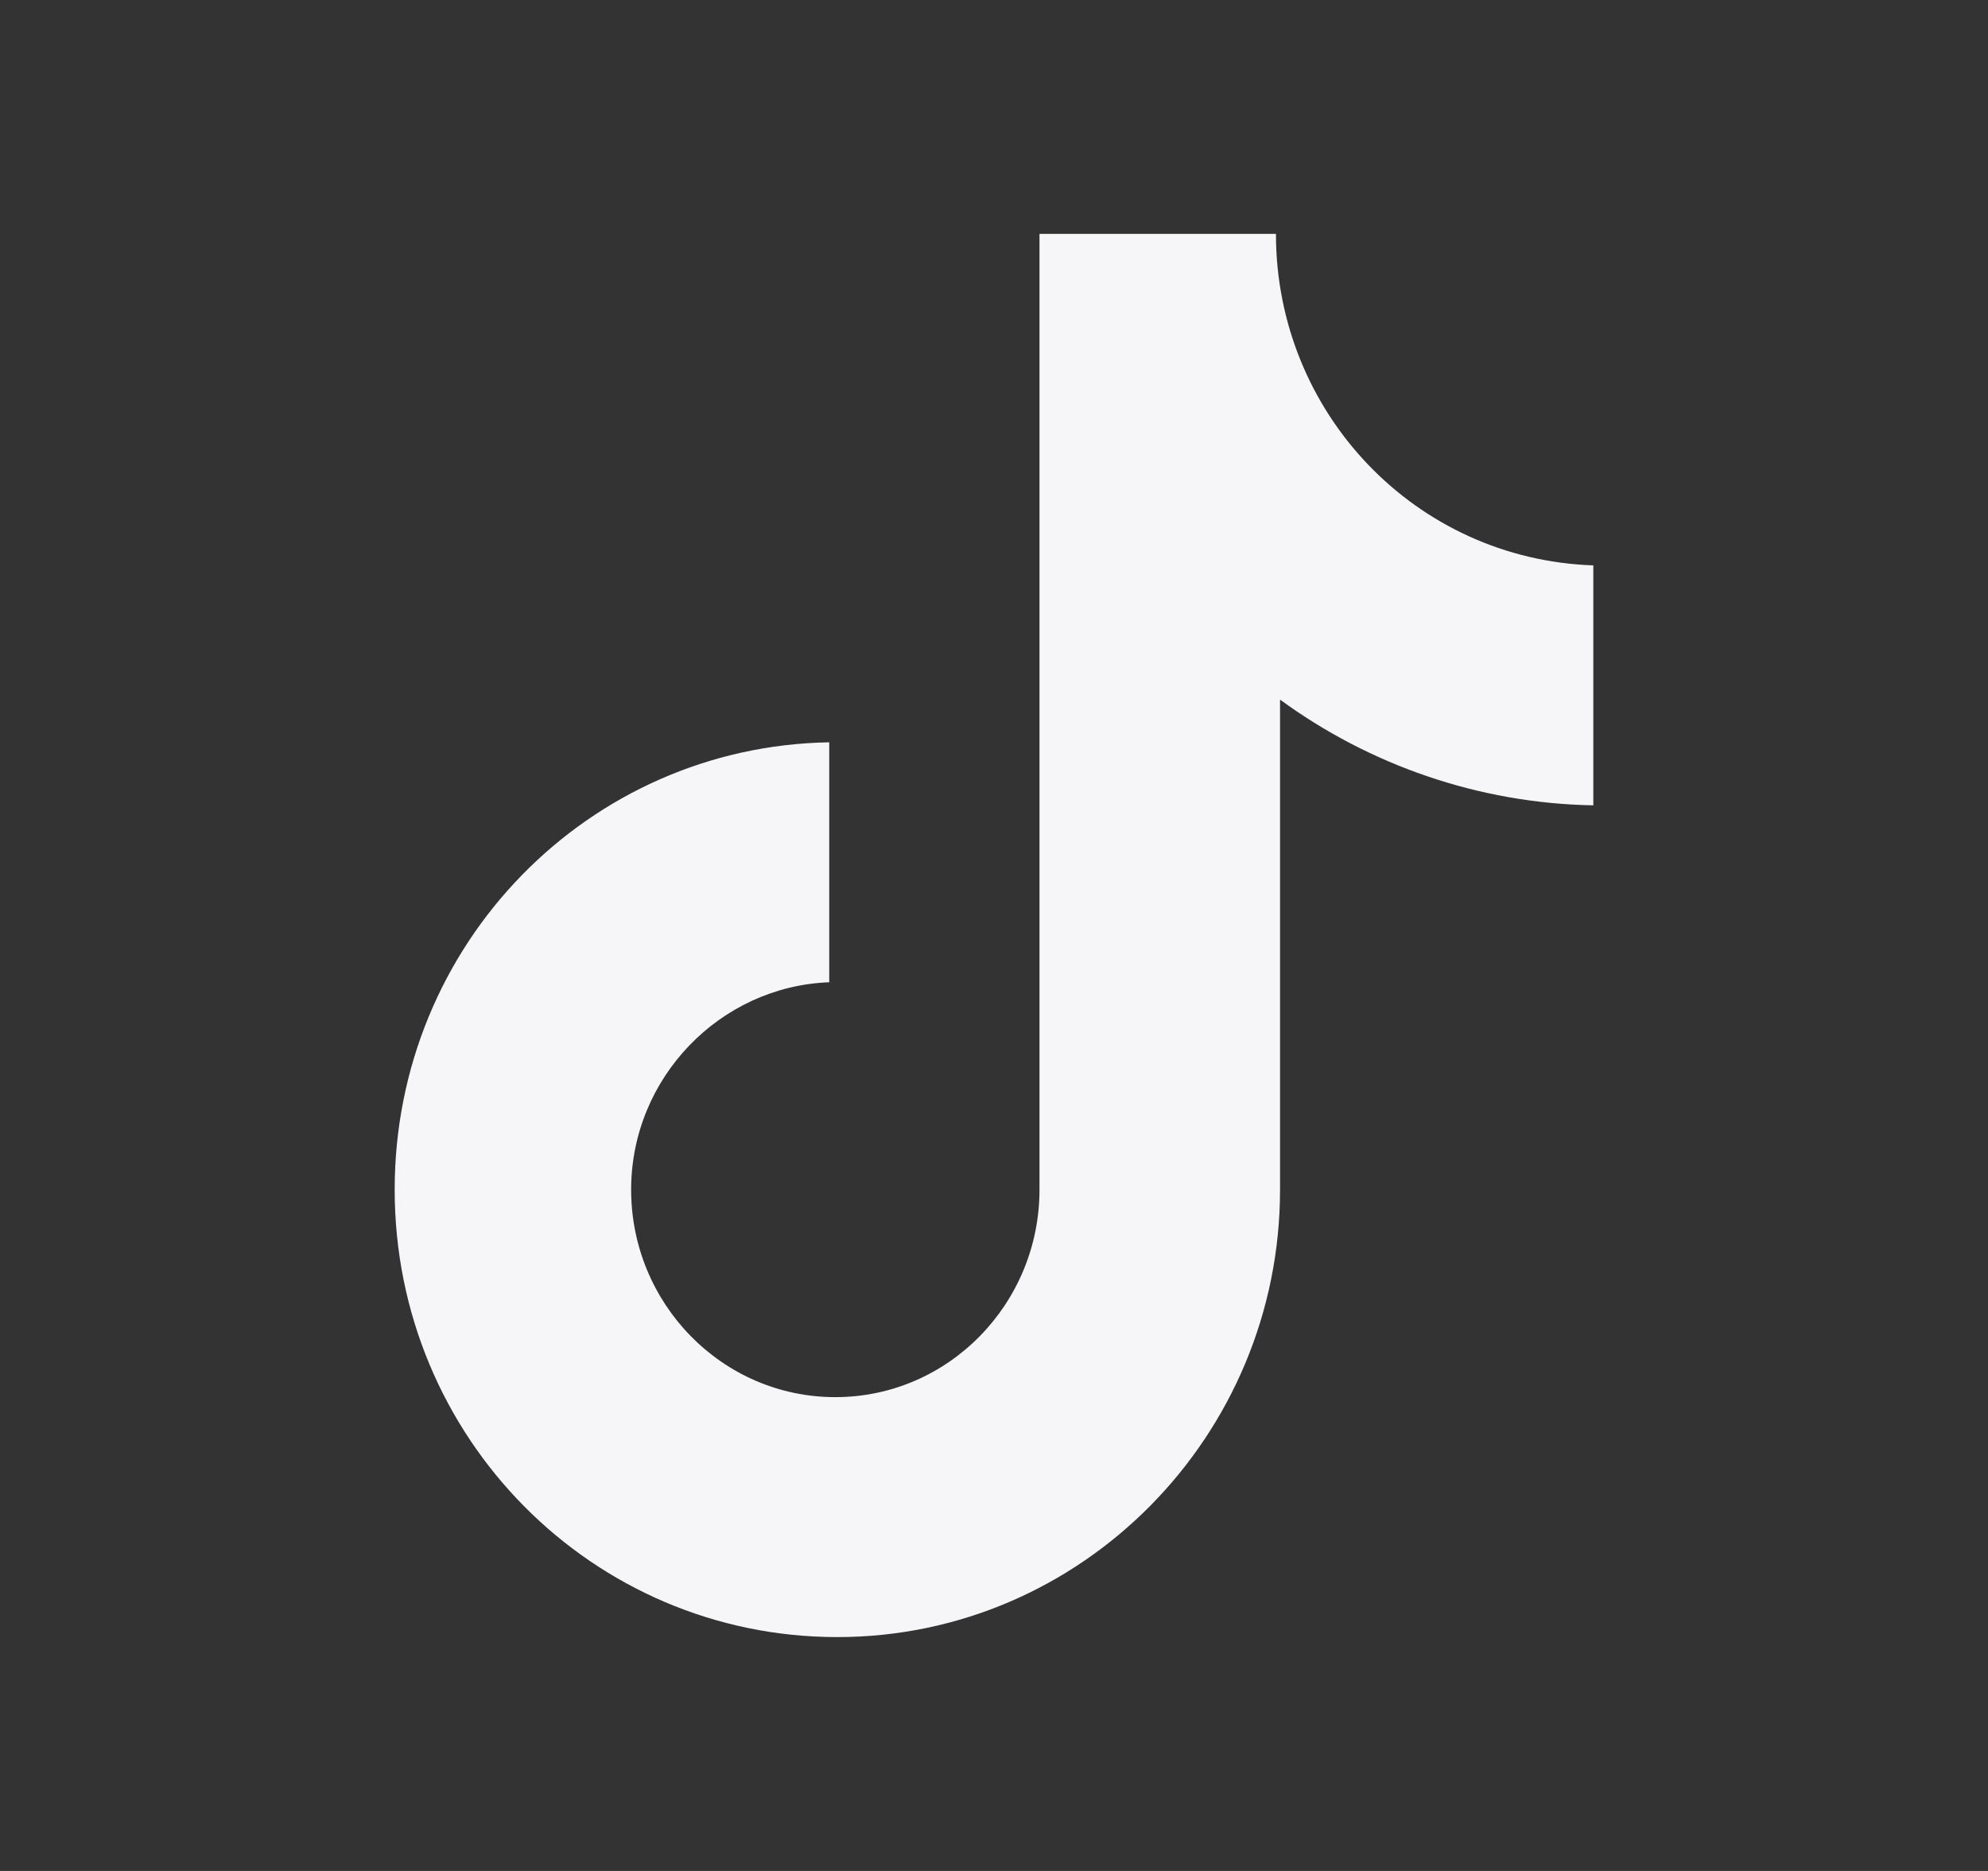 <svg width="17" height="16" viewBox="0 0 17 16" fill="none" xmlns="http://www.w3.org/2000/svg">
<rect x="0" y="0" width="17" height="16" fill="#333333" stroke="none"/>
<path d="M10.911 2H8.889V10.174C8.889 11.148 8.111 11.948 7.143 11.948C6.175 11.948 5.397 11.148 5.397 10.174C5.397 9.217 6.158 8.435 7.091 8.4V6.348C5.034 6.383 3.375 8.07 3.375 10.174C3.375 12.296 5.069 14 7.16 14C9.252 14 10.946 12.278 10.946 10.174V5.983C11.706 6.539 12.64 6.87 13.625 6.887V4.835C12.104 4.783 10.911 3.53 10.911 2Z" fill="#F6F6F8"/>
</svg>
